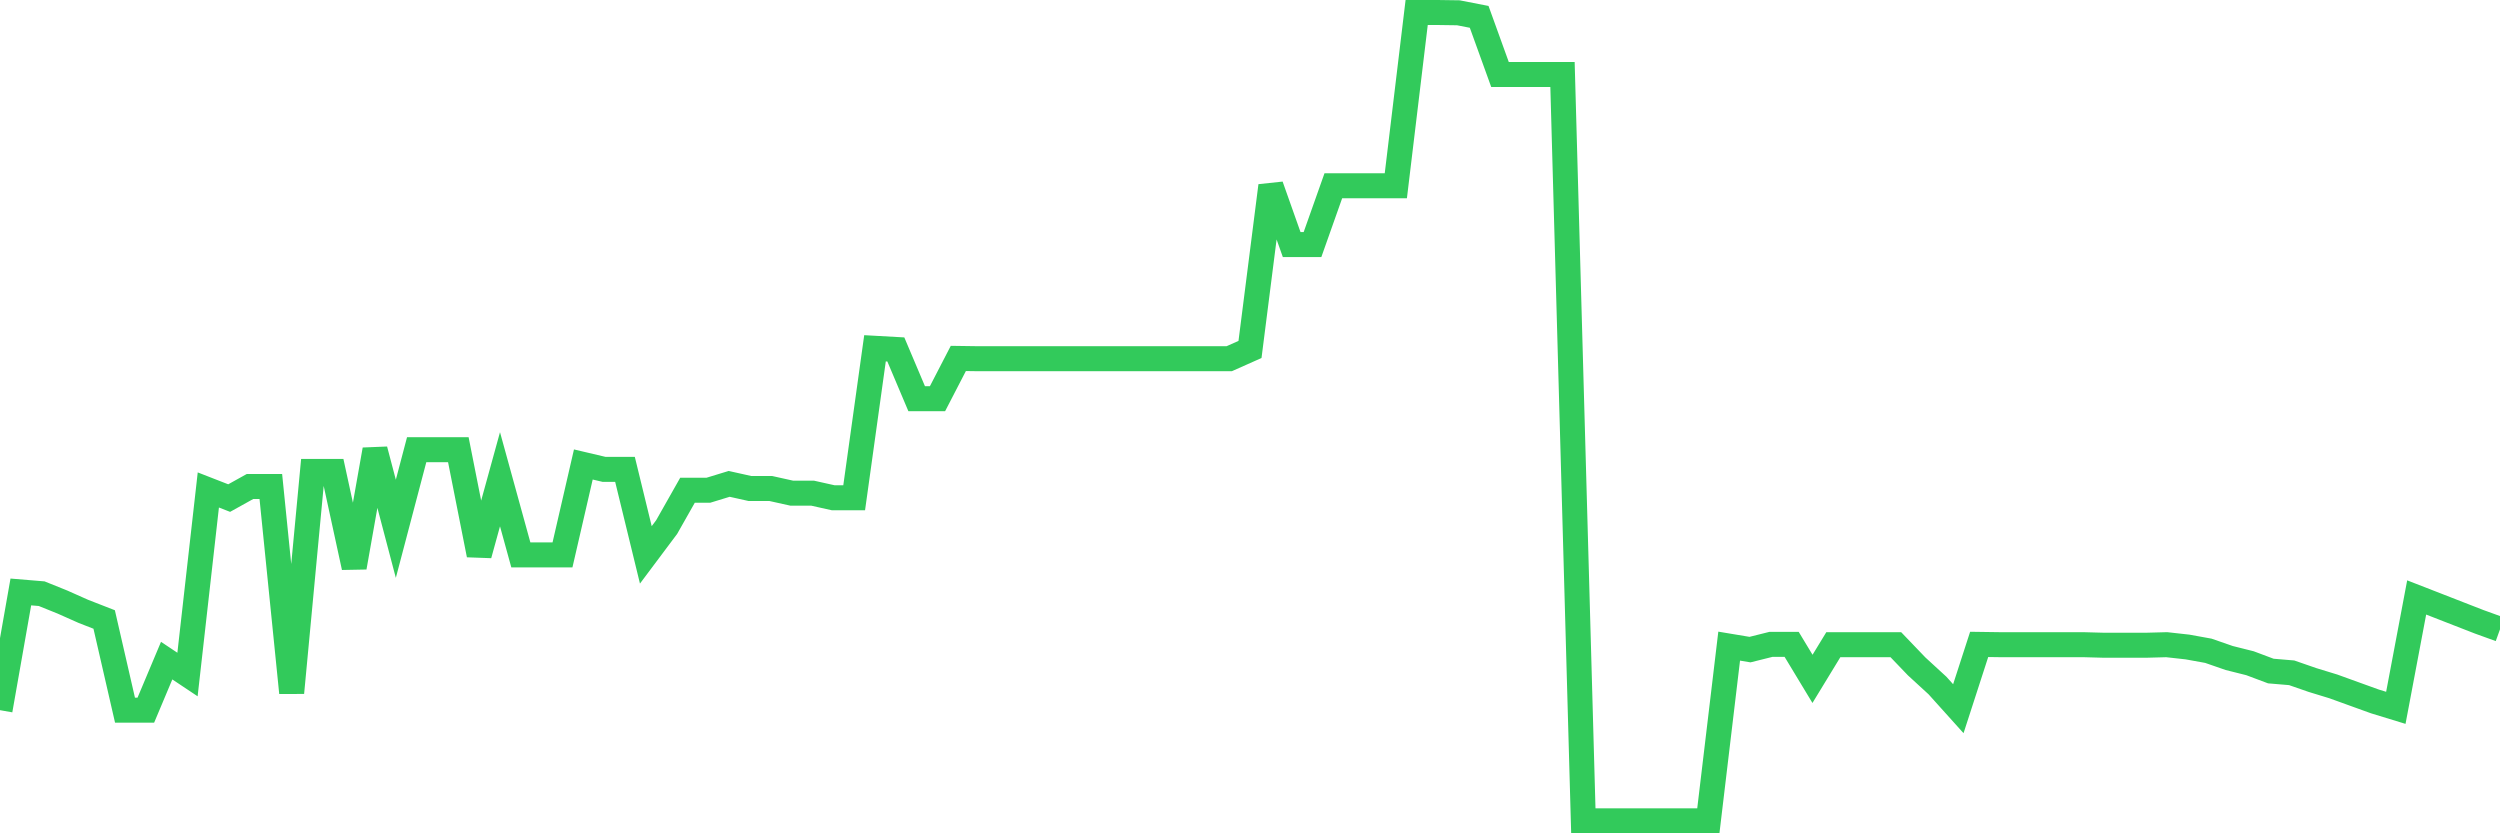 <svg
  xmlns="http://www.w3.org/2000/svg"
  xmlns:xlink="http://www.w3.org/1999/xlink"
  width="120"
  height="40"
  viewBox="0 0 120 40"
  preserveAspectRatio="none"
>
  <polyline
    points="0,34.088 1,28.414 2,28.497 3,28.9 4,29.345 5,29.735 6,34.088 7,34.088 8,31.71 9,32.377 10,23.518 11,23.908 12,23.352 13,23.352 14,33.253 15,22.628 16,22.628 17,27.232 18,21.585 19,25.382 20,21.585 21,21.585 22,21.585 23,26.634 24,23.004 25,26.634 26,26.634 27,26.634 28,22.295 29,22.531 30,22.531 31,26.634 32,25.298 33,23.532 34,23.532 35,23.226 36,23.449 37,23.449 38,23.671 39,23.671 40,23.894 41,23.894 42,16.718 43,16.774 44,19.138 45,19.138 46,17.205 47,17.219 48,17.219 49,17.219 50,17.219 51,17.219 52,17.219 53,17.219 54,17.219 55,17.219 56,17.219 57,17.219 58,17.219 59,17.219 60,16.774 61,8.916 62,11.739 63,11.739 64,8.916 65,8.916 66,8.916 67,8.916 68,0.6 69,0.6 70,0.614 71,0.809 72,3.576 73,3.576 74,3.576 75,3.576 76,39.4 77,39.4 78,39.4 79,39.4 80,39.4 81,39.4 82,39.4 83,31.014 84,31.181 85,30.931 86,30.931 87,32.586 88,30.945 89,30.945 90,30.945 91,30.945 92,31.988 93,32.906 94,34.018 95,30.931 96,30.945 97,30.945 98,30.945 99,30.945 100,30.945 101,30.972 102,30.972 103,30.972 104,30.945 105,31.056 106,31.237 107,31.584 108,31.835 109,32.21 110,32.294 111,32.641 112,32.947 113,33.309 114,33.67 115,33.976 116,28.678 117,29.067 118,29.457 119,29.846 120,30.208"
    fill="none"
    stroke="#32ca5b"
    stroke-width="1.2"
  >
  </polyline>
</svg>